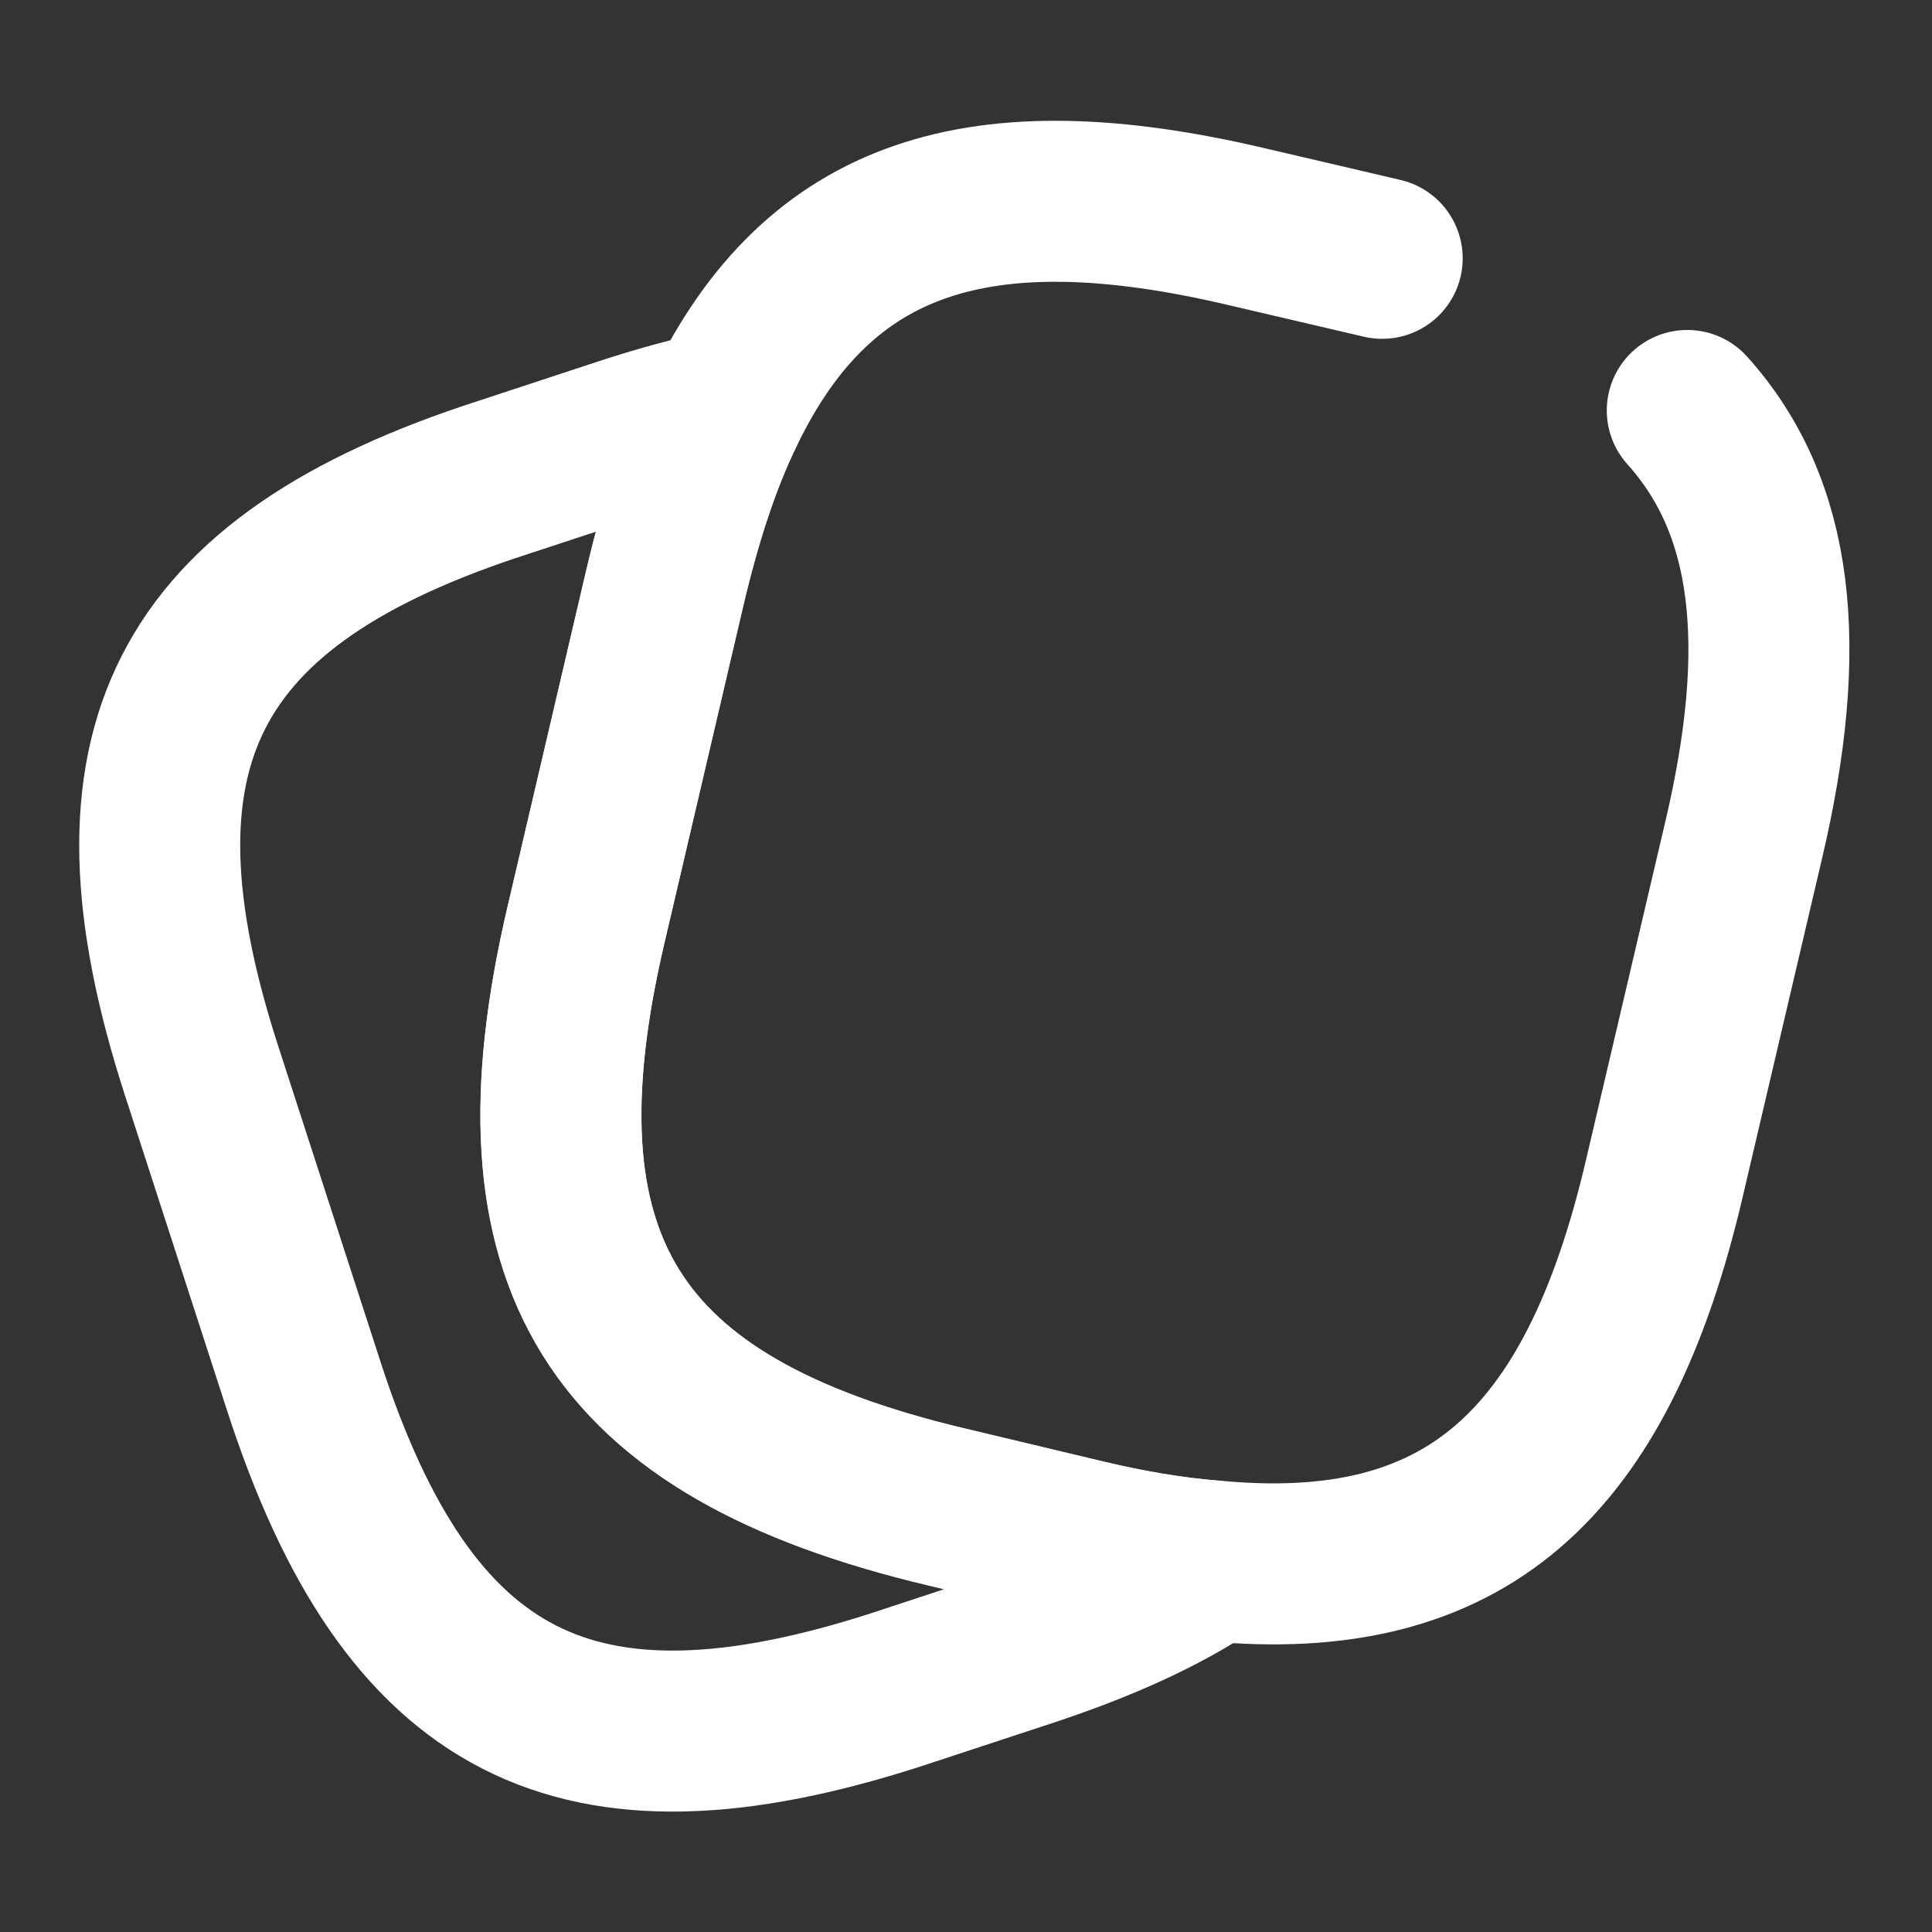 <svg width="24" height="24" viewBox="0 0 24 24" fill="none" xmlns="http://www.w3.org/2000/svg">
<rect x="0" y="0" width="24" height="24" fill="#333333" stroke="none"/>
<path d="M20.96 5.099C22.04 6.299 22.23 8.019 21.66 10.438L20.68 14.618C19.84 18.229 18.18 19.689 15.06 19.389C14.56 19.349 14.02 19.259 13.44 19.119L11.76 18.718C7.59 17.729 6.3 15.668 7.28 11.489L8.26 7.299C8.46 6.449 8.7 5.709 9 5.099C10.17 2.679 12.16 2.029 15.5 2.819L17.17 3.209" stroke="white" stroke-width="2" stroke-linecap="round" stroke-linejoin="round"/>
<path d="M15.058 19.392C14.438 19.812 13.658 20.162 12.708 20.472L11.128 20.992C7.158 22.272 5.068 21.202 3.778 17.232L2.498 13.282C1.218 9.312 2.278 7.212 6.248 5.932L7.828 5.412C8.238 5.282 8.628 5.172 8.998 5.102C8.698 5.712 8.458 6.452 8.258 7.302L7.278 11.492C6.298 15.672 7.588 17.732 11.758 18.722L13.438 19.122C14.018 19.262 14.558 19.352 15.058 19.392Z" stroke="white" stroke-width="2" stroke-linecap="round" stroke-linejoin="round"/>
</svg>
